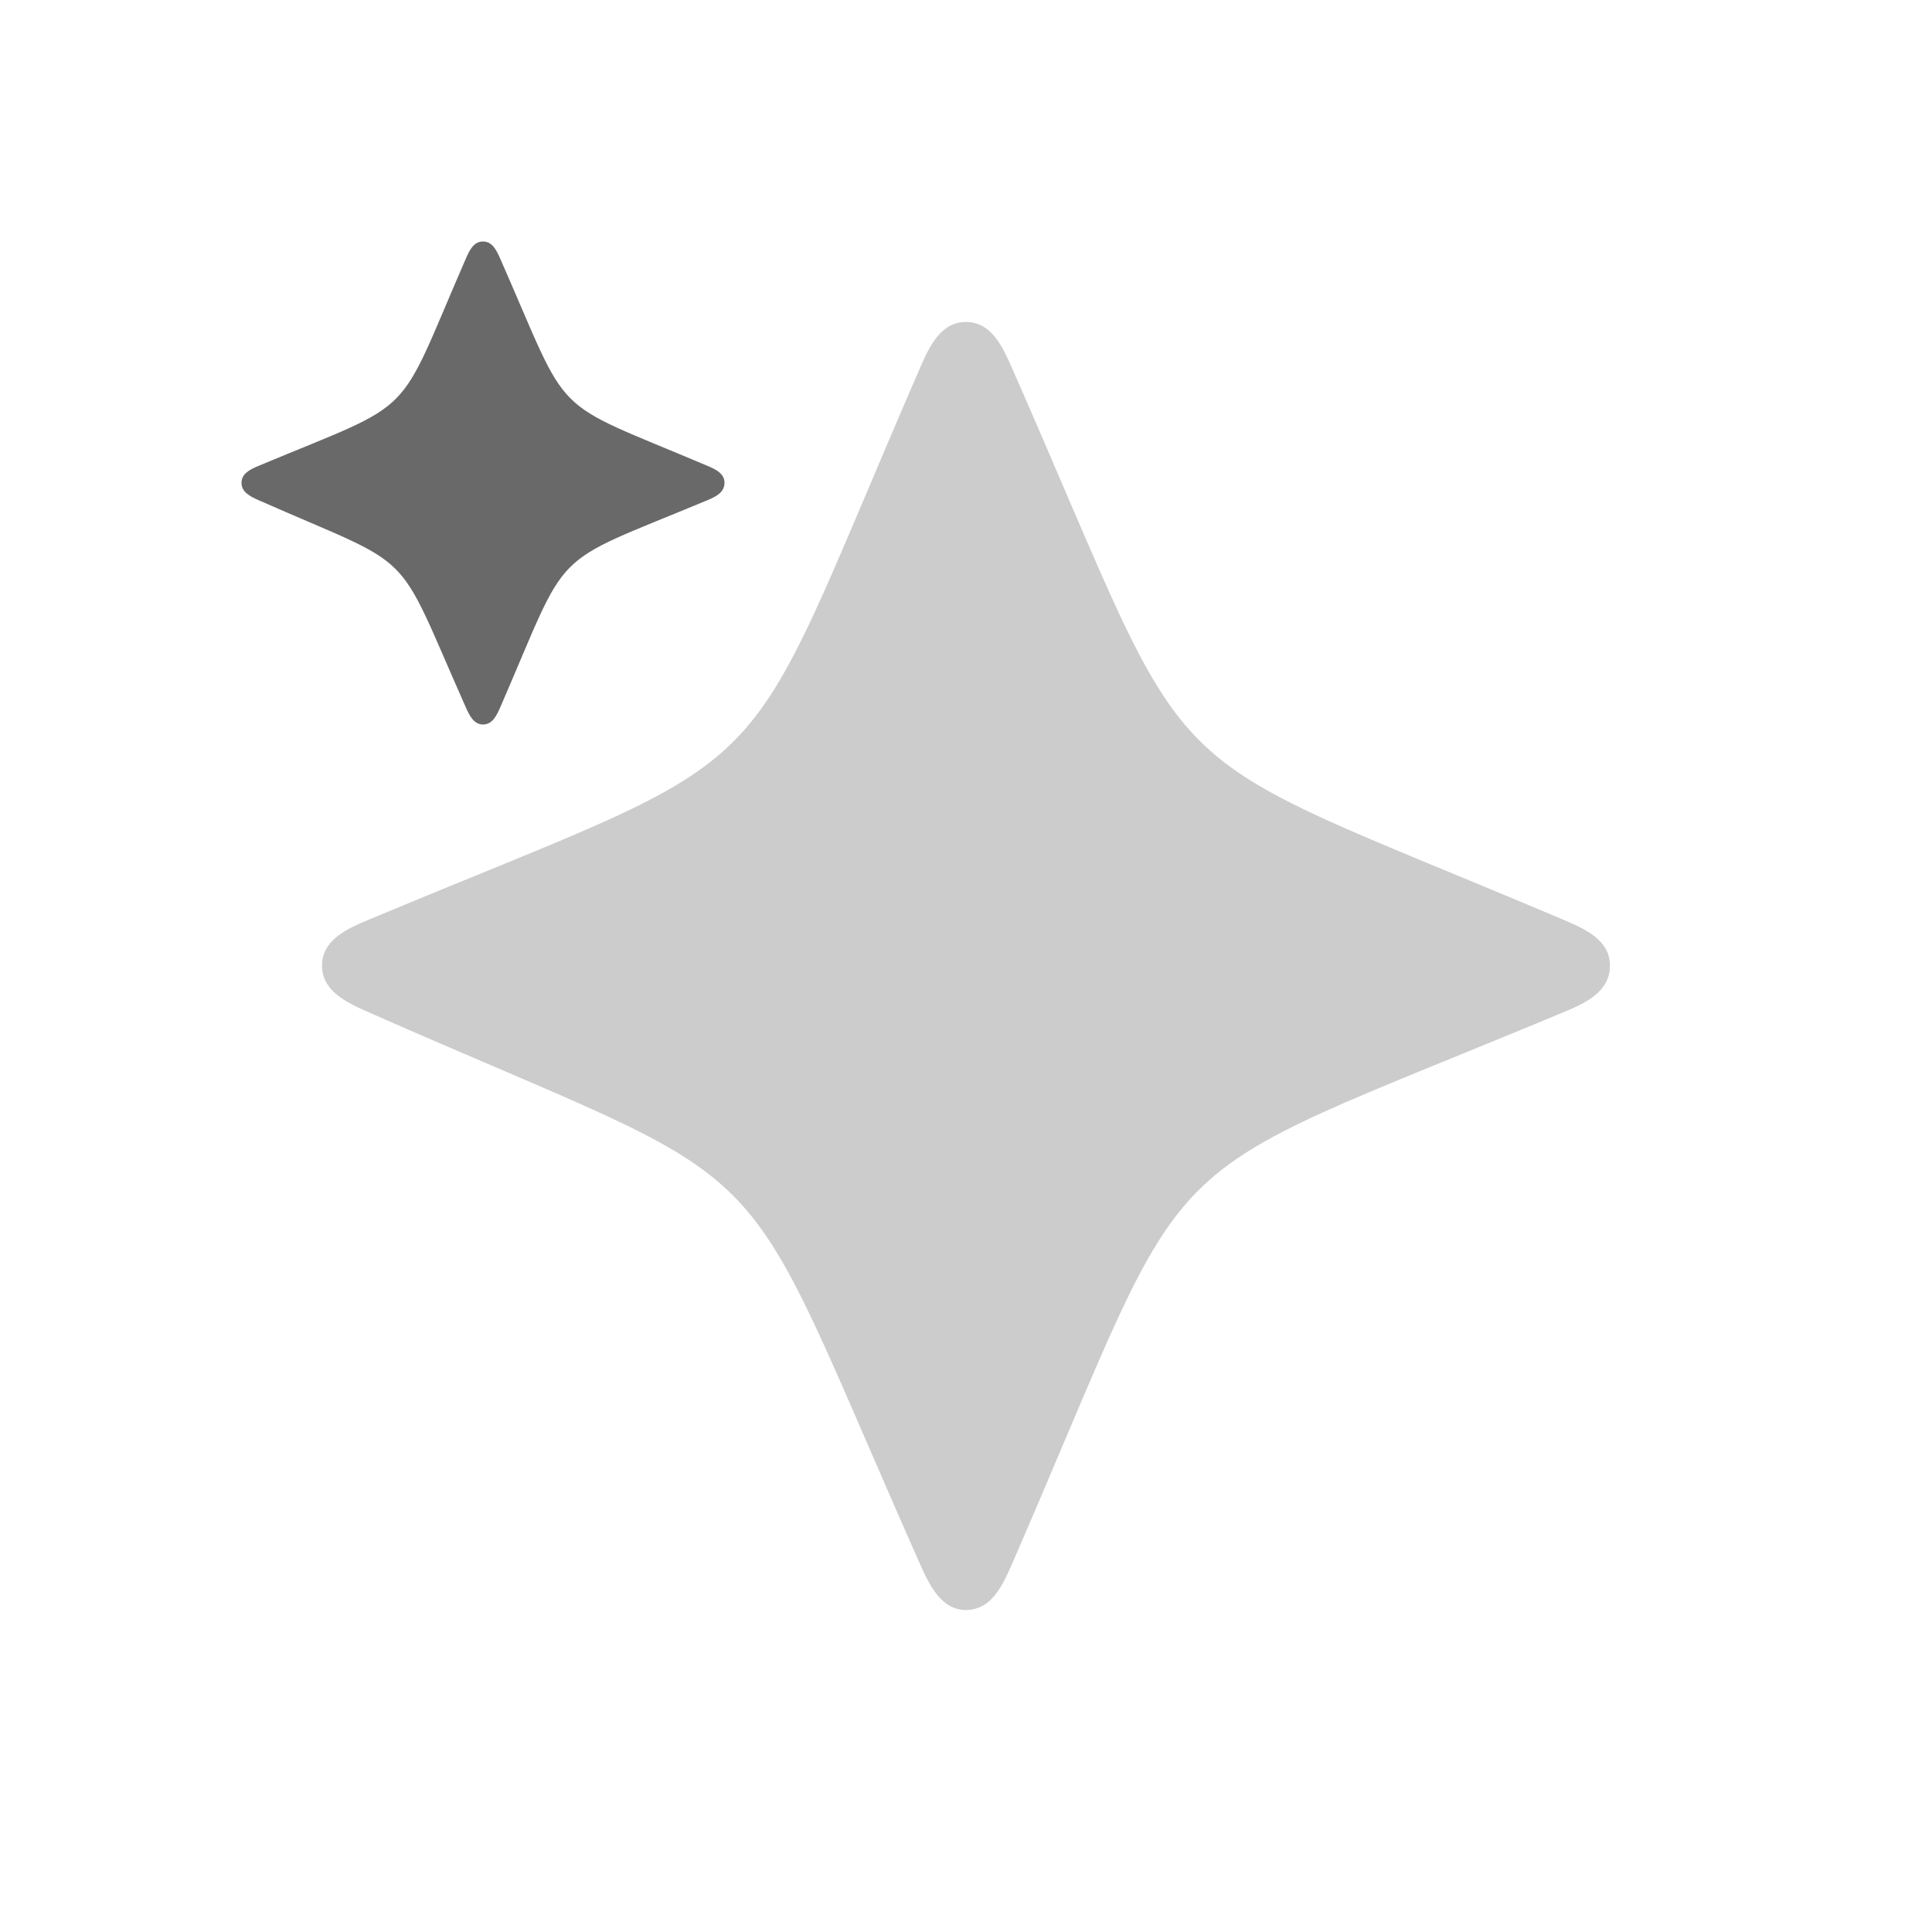 <svg width="48" height="48" viewBox="0 0 48 48" fill="none" xmlns="http://www.w3.org/2000/svg">
<path d="M24 40C23.398 40 23.103 39.411 22.857 38.857C18.026 27.97 19.823 29.855 9.143 25.143C8.589 24.898 8 24.613 8 23.99C8 23.367 8.588 23.089 9.143 22.857C19.843 18.386 18.126 20.03 22.857 9.143C23.098 8.589 23.377 8 24 8C24.622 8 24.899 8.589 25.143 9.143C29.934 20.03 28.157 18.326 38.857 22.857C39.411 23.092 39.999 23.367 39.999 23.99C39.999 24.633 39.411 24.912 38.857 25.143C28.137 29.614 29.874 27.97 25.143 38.857C24.902 39.411 24.622 40 24 40Z" fill="#CCCCCC"/>
<path d="M12 18C11.774 18 11.664 17.779 11.572 17.572C9.76 13.489 10.434 14.196 6.429 12.429C6.221 12.337 6 12.23 6 11.996C6 11.763 6.221 11.659 6.429 11.572C10.441 9.895 9.797 10.511 11.572 6.429C11.662 6.221 11.767 6 12 6C12.233 6 12.337 6.221 12.429 6.429C14.226 10.511 13.559 9.872 17.572 11.572C17.779 11.659 18 11.763 18 11.996C18 12.237 17.779 12.342 17.572 12.429C13.552 14.105 14.203 13.489 12.429 17.572C12.338 17.779 12.233 18 12 18Z" fill="#696969"/>
</svg>
